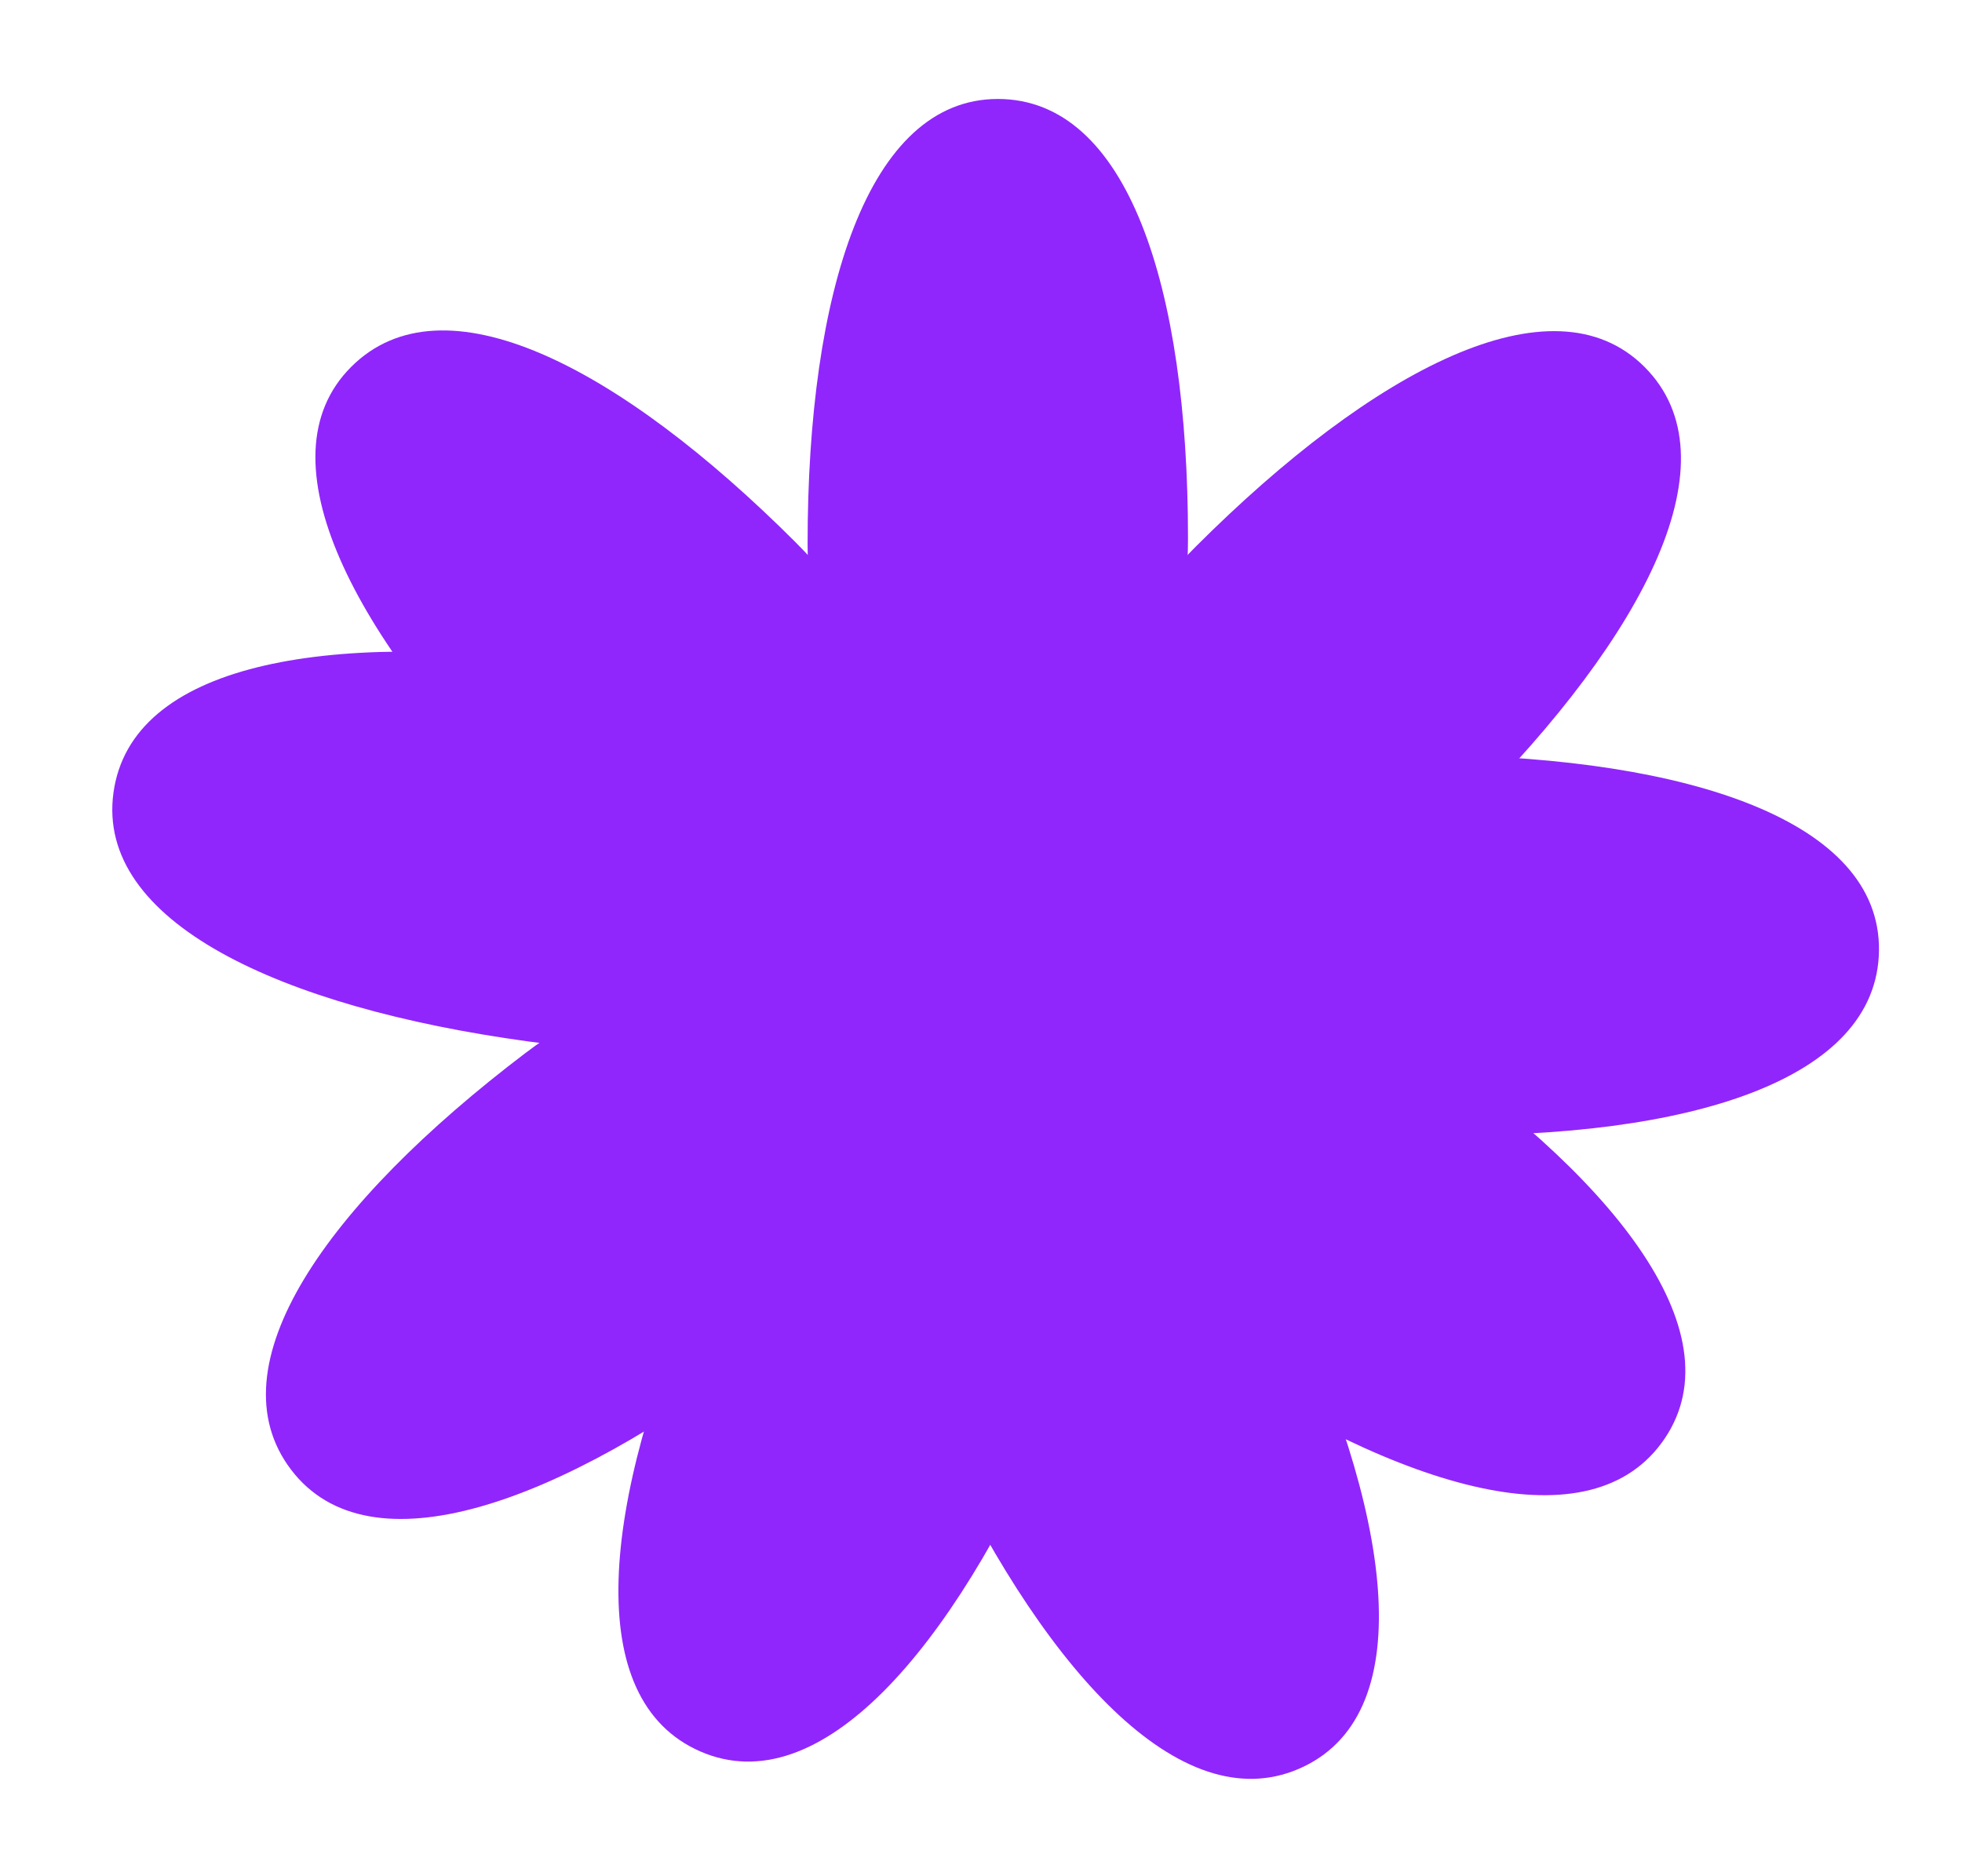 <?xml version="1.0" encoding="UTF-8"?><svg id="Layer_1" xmlns="http://www.w3.org/2000/svg" viewBox="0 0 390.65 373.54"><defs><style>.cls-1{fill:#9026fb;stroke-width:0px;}</style></defs><path class="cls-1" d="M158.51,108.11c35.45,35.45,39.77,93.32,39.77,93.32,0,0-57.09-3.53-92.53-38.98-35.45-35.45-54.1-71.12-35.83-89.38,18.27-18.27,53.15-.4,88.6,35.04Z"/><path class="cls-1" d="M236.54,107.13c0,50.13-37.87,94.11-37.87,94.11,0,0-37.87-42.87-37.87-92.99s12.03-88.54,37.87-88.54c25.83,0,37.87,37.3,37.87,87.43Z"/><path class="cls-1" d="M292.39,161.66c-35.45,35.45-93.32,39.77-93.32,39.77,0,0,3.53-57.09,38.98-92.53,35.45-35.45,71.12-54.1,89.38-35.83,18.27,18.27.4,53.15-35.04,88.6Z"/><path class="cls-1" d="M139.65,253.54c20.01-45.96,72.29-71.16,72.29-71.16,0,0,17.6,54.42-2.41,100.38-20.01,45.96-46.38,76.37-70.07,66.06s-19.83-49.31.19-95.27Z"/><path class="cls-1" d="M104.69,209.67c39.93-30.31,97.85-26.75,97.85-26.75,0,0-11.24,56.08-51.17,86.39-39.93,30.31-77.79,43.96-93.42,23.38-15.62-20.58,6.81-52.71,46.73-83.02Z"/><path class="cls-1" d="M114.35,132.22c49.67,6.8,88.1,50.28,88.1,50.28,0,0-47.6,31.7-97.27,24.91-49.67-6.8-86.09-23.93-82.59-49.52,3.5-25.59,42.09-32.46,91.75-25.66Z"/><path class="cls-1" d="M286.23,226.09c-50.13-.62-93.63-39.02-93.63-39.02,0,0,43.33-37.34,93.45-36.72,50.13.62,88.39,13.12,88.07,38.95-.32,25.83-37.76,37.4-87.89,36.79Z"/><path class="cls-1" d="M237.79,269.13c-41.61-27.96-56.99-83.92-56.99-83.92,0,0,56.7-7.52,98.31,20.44s66.78,59.37,52.37,80.81c-14.41,21.44-52.08,10.63-93.68-17.33Z"/><path class="cls-1" d="M187.59,289.44c-21.71-45.18-6.64-101.22-6.64-101.22,0,0,52.7,22.23,74.41,67.41,21.71,45.18,27.51,85.01,4.22,96.2-23.28,11.19-50.29-17.21-72-62.4Z"/></svg>
